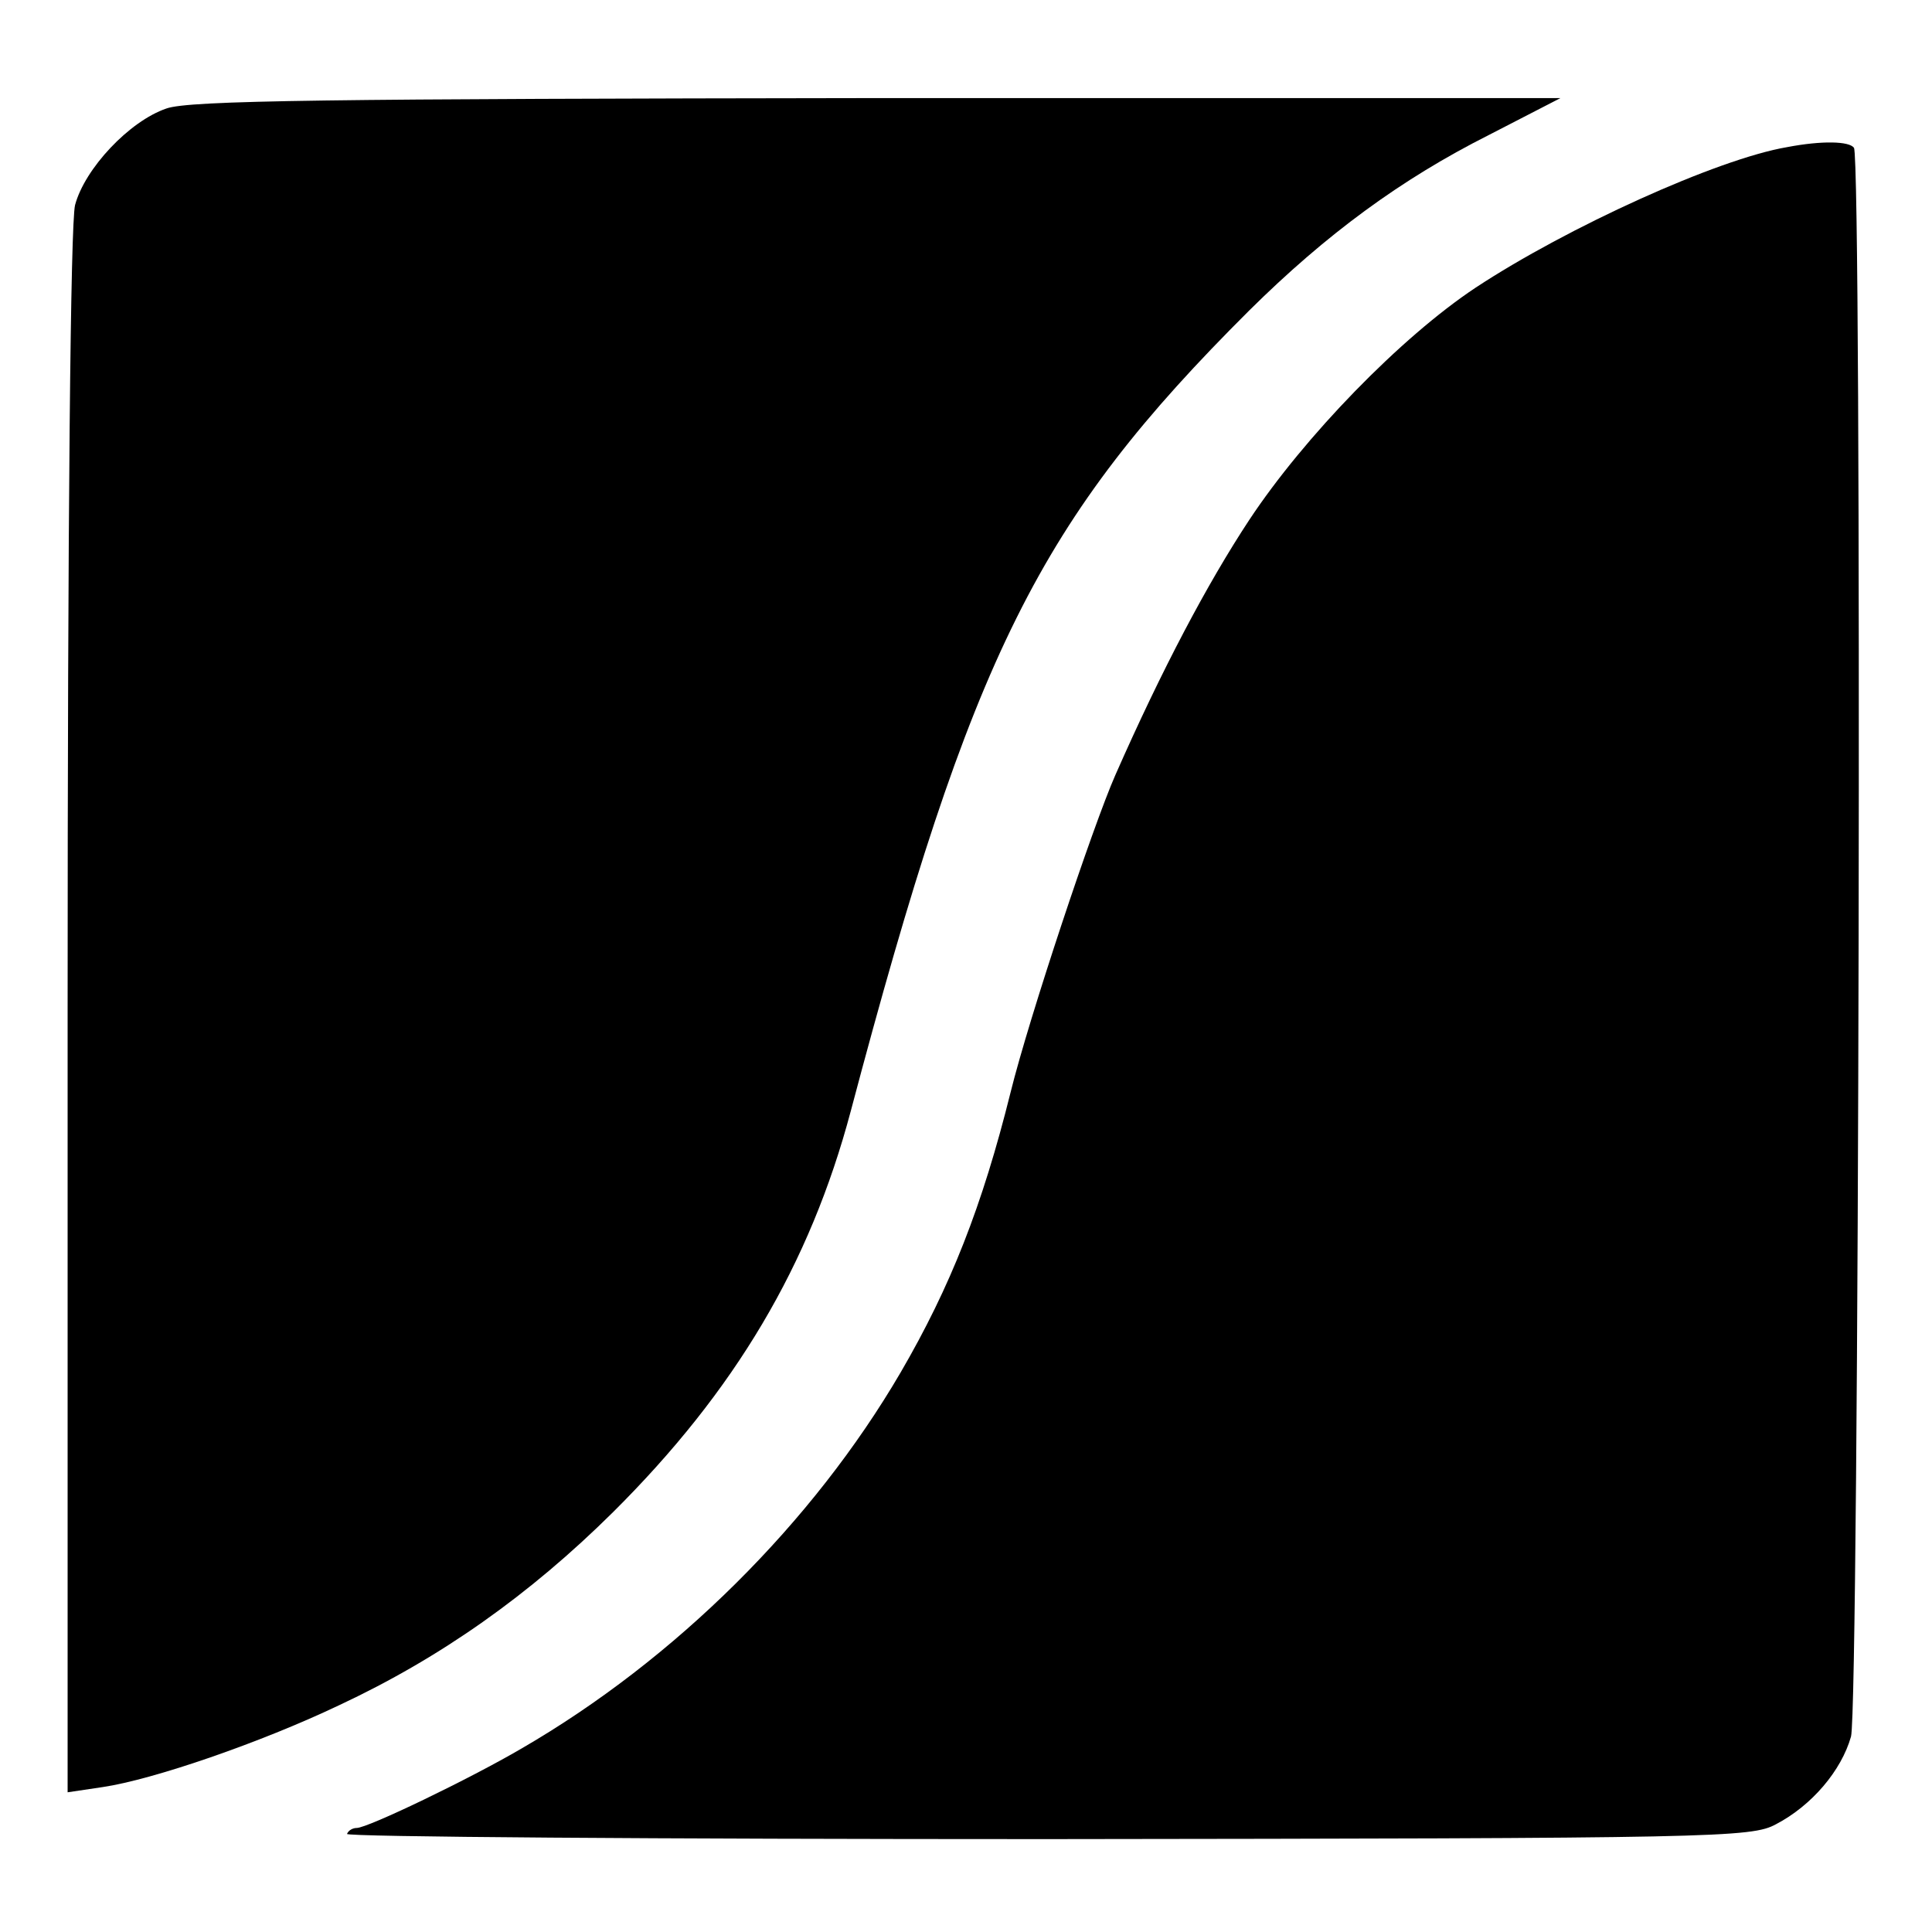 <?xml version="1.0" standalone="no"?>
<!DOCTYPE svg PUBLIC "-//W3C//DTD SVG 20010904//EN"
 "http://www.w3.org/TR/2001/REC-SVG-20010904/DTD/svg10.dtd">
<svg version="1.0" xmlns="http://www.w3.org/2000/svg"
 width="260pt" height="260pt" viewBox="0 0 260 260"
 preserveAspectRatio="xMidYMid meet">
<g transform="translate(0,260) scale(0.1,-0.1)"
fill="#000000" stroke="none">
<path d="M224 2454 c-50 -17 -110 -81 -123 -130 -6 -25 -10 -408 -10 -1088 l0
-1048 47 7 c68 10 213 60 318 110 137 64 257 149 369 260 164 163 265 333 320
540 163 615 253 795 536 1077 104 103 205 177 322 236 l97 50 -918 0 c-738 -1
-927 -3 -958 -14z"/>
<path d="M2405 2402 c-94 -16 -296 -108 -419 -189 -101 -67 -231 -201 -305
-313 -56 -85 -117 -200 -180 -343 -30 -68 -116 -326 -141 -427 -38 -153 -81
-262 -148 -377 -118 -202 -303 -386 -510 -506 -70 -41 -207 -107 -222 -107 -5
0 -11 -3 -13 -8 -3 -4 421 -7 941 -7 903 1 949 2 982 20 48 25 88 72 101 118
11 41 15 2119 4 2138 -6 9 -43 10 -90 1z"/>
</g>
</svg>

